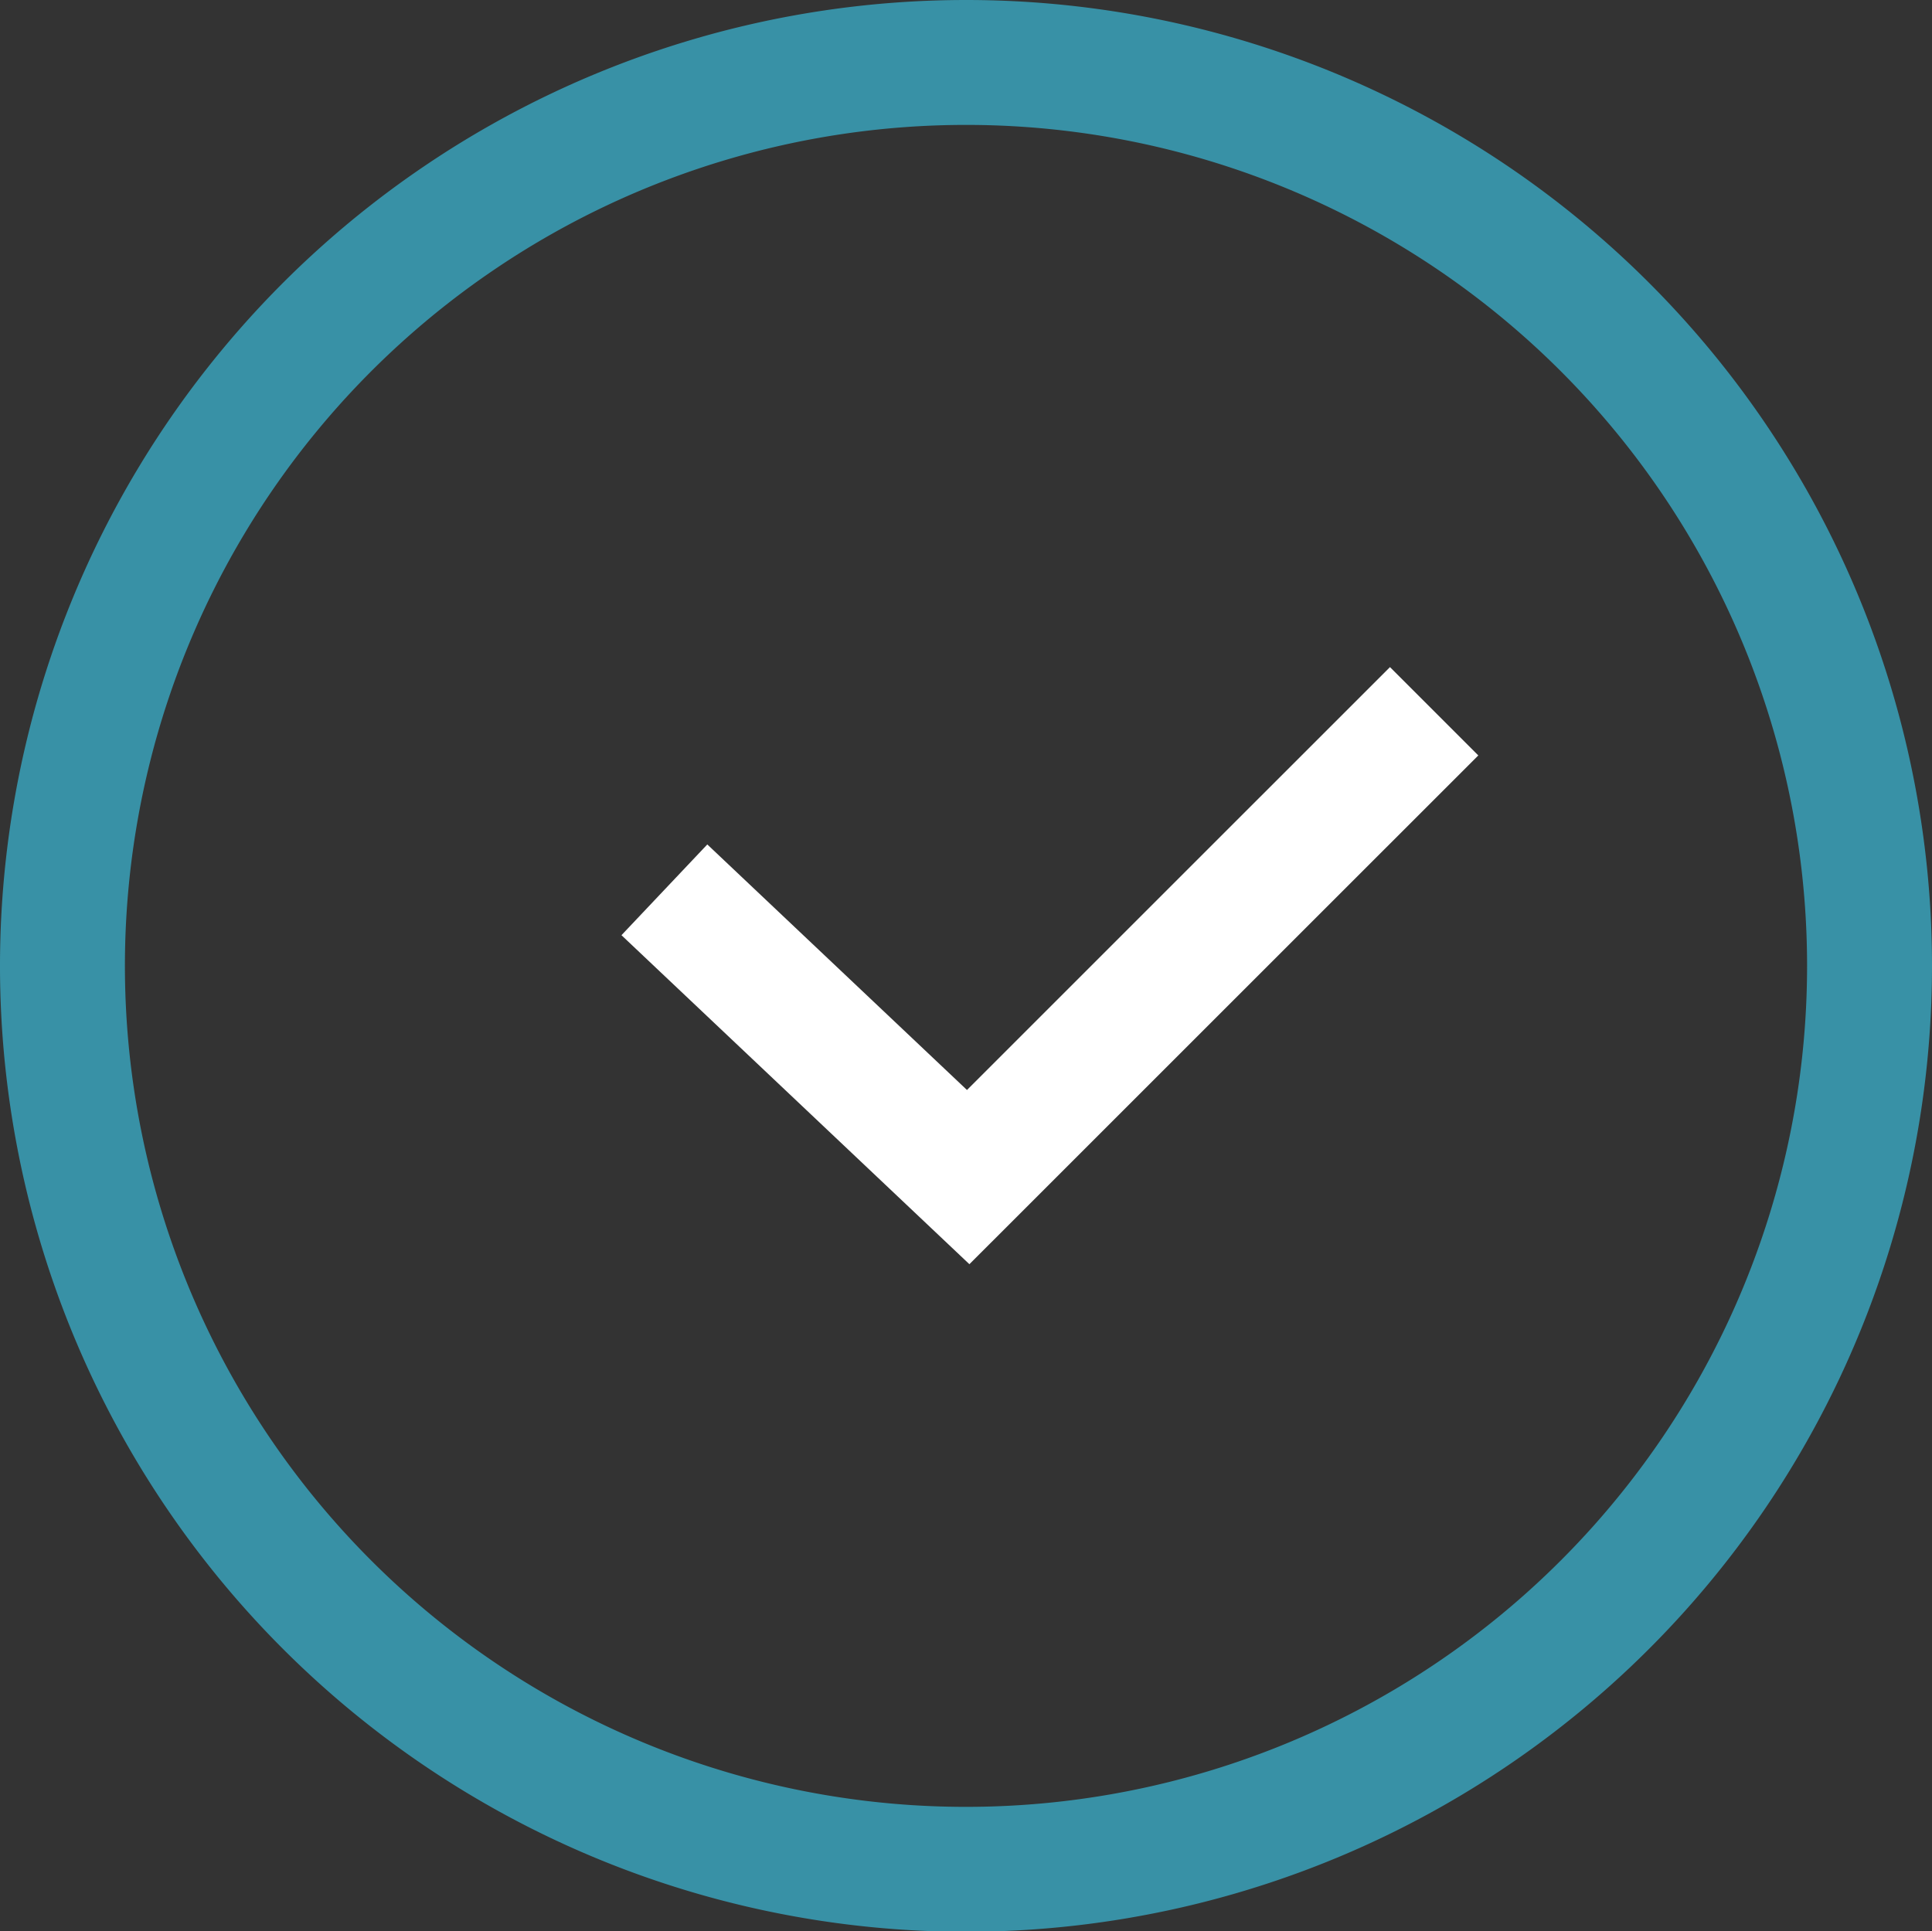 <svg xmlns="http://www.w3.org/2000/svg" width="30.932" height="30.925" viewBox="0 0 30.932 30.925">
  <rect x="0" y="0" width="30.932" height="30.925" fill="#333333" stroke="none"/>
  <g id="Group_3494" data-name="Group 3494" transform="translate(-48.482 -489.163)">
    <g id="Group_3493" data-name="Group 3493" transform="translate(49.482 490.163)">
      <path id="Path_3562" data-name="Path 3562" d="M78.414,504.626a14.466,14.466,0,1,1-14.469-14.463A14.464,14.464,0,0,1,78.414,504.626Z" transform="translate(-49.482 -490.163)" fill="none" stroke="#3891a6" stroke-miterlimit="10" stroke-width="2"/>
    </g>
    <path id="Path_3563" data-name="Path 3563" d="M80.243,506.213l-7.46,7.459-4.864-4.6" transform="translate(-8.8 -5.661)" fill="none" stroke="#fff" stroke-miterlimit="10" stroke-width="2"/>
  </g>
</svg>
